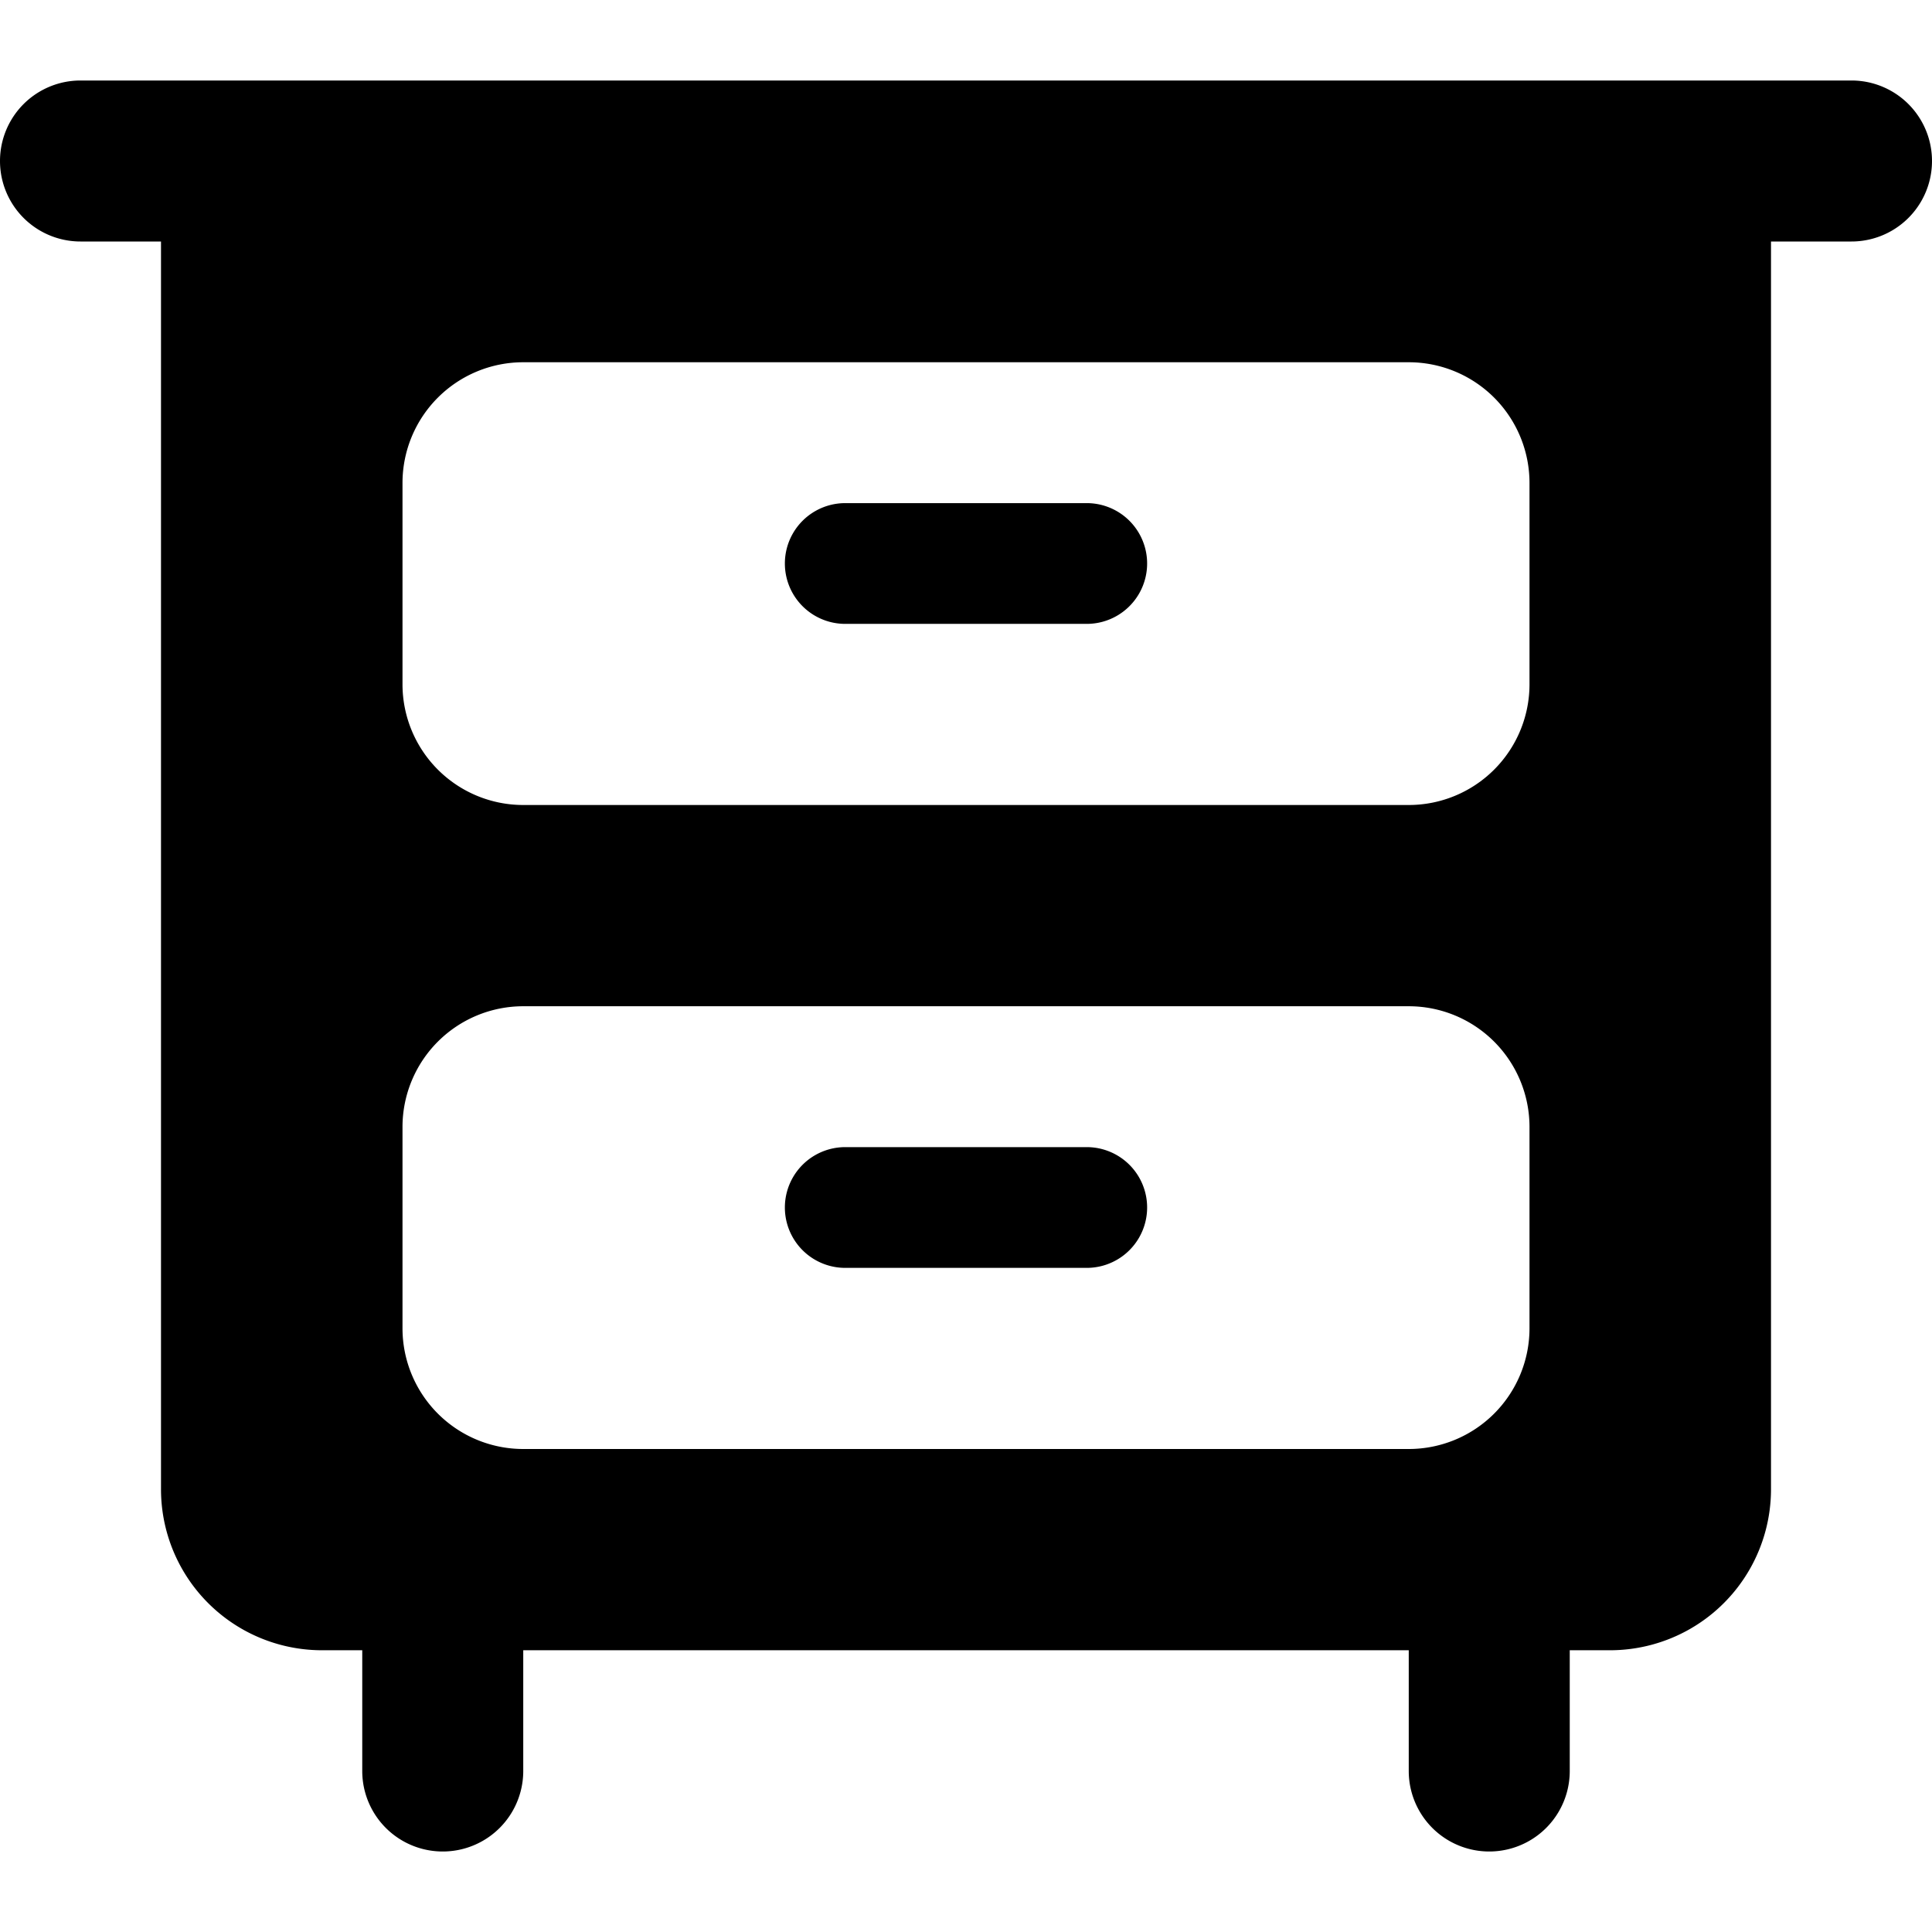 <svg xmlns="http://www.w3.org/2000/svg" viewBox="0 0 24 24"><g><path d="M13.5 7.75a0.75 0.75 0 0 0 0 -1.5h-3a0.75 0.75 0 0 0 0 1.5Z" fill="#000000" stroke-width="1"></path><path d="M13.5 15.75a0.75 0.75 0 0 0 0 -1.5h-3a0.75 0.75 0 0 0 0 1.5Z" fill="#000000" stroke-width="1"></path><path d="M23 1H1a1 1 0 0 0 0 2h1v15.5a2 2 0 0 0 2 2h0.5V22a1 1 0 0 0 2 0v-1.5h11V22a1 1 0 0 0 2 0v-1.5h0.5a2 2 0 0 0 2 -2V3h1a1 1 0 0 0 0 -2ZM5 16.5V14a1.5 1.5 0 0 1 1.5 -1.5h11A1.5 1.5 0 0 1 19 14v2.5a1.5 1.5 0 0 1 -1.5 1.5h-11A1.5 1.5 0 0 1 5 16.5Zm0 -8V6a1.5 1.5 0 0 1 1.5 -1.5h11A1.5 1.5 0 0 1 19 6v2.5a1.5 1.5 0 0 1 -1.5 1.5h-11A1.5 1.5 0 0 1 5 8.5Z" fill="#000000" stroke-width="1"></path></g></svg>